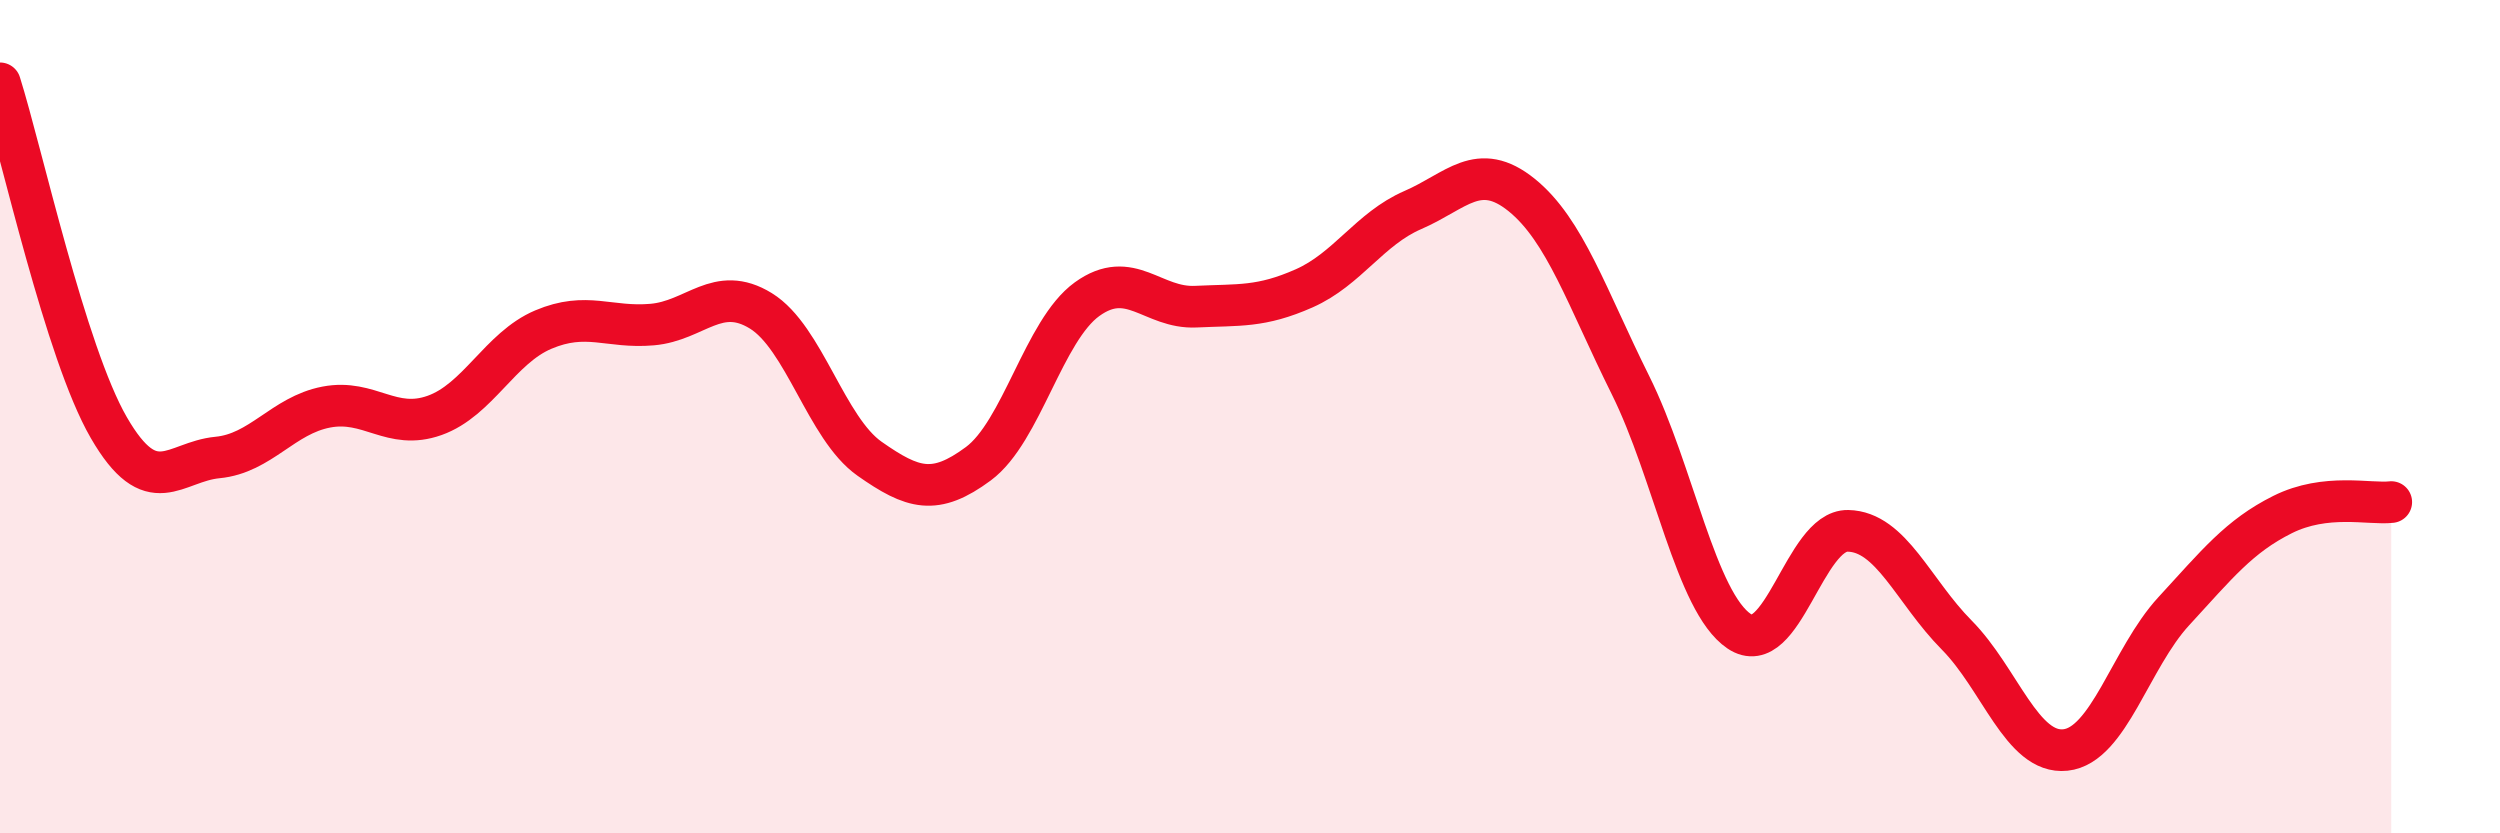 
    <svg width="60" height="20" viewBox="0 0 60 20" xmlns="http://www.w3.org/2000/svg">
      <path
        d="M 0,2 C 0.52,3.65 1.57,8.46 2.61,10.26 C 3.65,12.06 4.18,11.08 5.22,10.98 C 6.26,10.88 6.79,9.97 7.83,9.77 C 8.87,9.57 9.39,10.34 10.43,9.97 C 11.47,9.6 12,8.35 13.04,7.91 C 14.08,7.47 14.61,7.88 15.65,7.79 C 16.69,7.7 17.22,6.82 18.26,7.46 C 19.3,8.1 19.83,10.28 20.87,11.01 C 21.91,11.74 22.44,11.9 23.48,11.13 C 24.52,10.36 25.05,7.93 26.09,7.18 C 27.13,6.43 27.66,7.41 28.7,7.36 C 29.74,7.31 30.26,7.38 31.3,6.92 C 32.34,6.46 32.87,5.49 33.91,5.04 C 34.95,4.59 35.48,3.84 36.52,4.68 C 37.56,5.52 38.09,7.15 39.13,9.24 C 40.17,11.33 40.7,14.45 41.74,15.15 C 42.78,15.85 43.31,12.72 44.35,12.74 C 45.39,12.76 45.92,14.19 46.96,15.24 C 48,16.29 48.53,18.11 49.57,18 C 50.61,17.89 51.13,15.8 52.17,14.67 C 53.21,13.54 53.74,12.87 54.78,12.35 C 55.82,11.83 56.87,12.11 57.39,12.05L57.39 20L0 20Z"
        fill="#EB0A25"
        opacity="0.1"
        stroke-linecap="round"
        stroke-linejoin="round"
      />
      <path
        d="M 0,2 C 0.52,3.65 1.57,8.46 2.61,10.26 C 3.65,12.06 4.18,11.08 5.22,10.98 C 6.26,10.88 6.79,9.97 7.83,9.77 C 8.87,9.57 9.39,10.34 10.43,9.97 C 11.47,9.6 12,8.35 13.04,7.91 C 14.08,7.47 14.61,7.88 15.65,7.79 C 16.69,7.7 17.22,6.82 18.26,7.46 C 19.3,8.1 19.83,10.28 20.87,11.01 C 21.91,11.74 22.44,11.9 23.48,11.13 C 24.52,10.36 25.05,7.93 26.09,7.18 C 27.13,6.43 27.66,7.41 28.7,7.36 C 29.74,7.31 30.26,7.38 31.3,6.92 C 32.34,6.46 32.87,5.49 33.91,5.04 C 34.95,4.59 35.48,3.84 36.52,4.68 C 37.56,5.52 38.09,7.15 39.13,9.24 C 40.17,11.33 40.7,14.45 41.74,15.15 C 42.78,15.85 43.31,12.72 44.35,12.74 C 45.39,12.76 45.92,14.19 46.96,15.24 C 48,16.29 48.53,18.11 49.57,18 C 50.61,17.89 51.13,15.8 52.17,14.67 C 53.21,13.54 53.74,12.87 54.78,12.35 C 55.82,11.83 56.87,12.11 57.39,12.05"
        stroke="#EB0A25"
        stroke-width="1"
        fill="none"
        stroke-linecap="round"
        stroke-linejoin="round"
      />
    </svg>
  